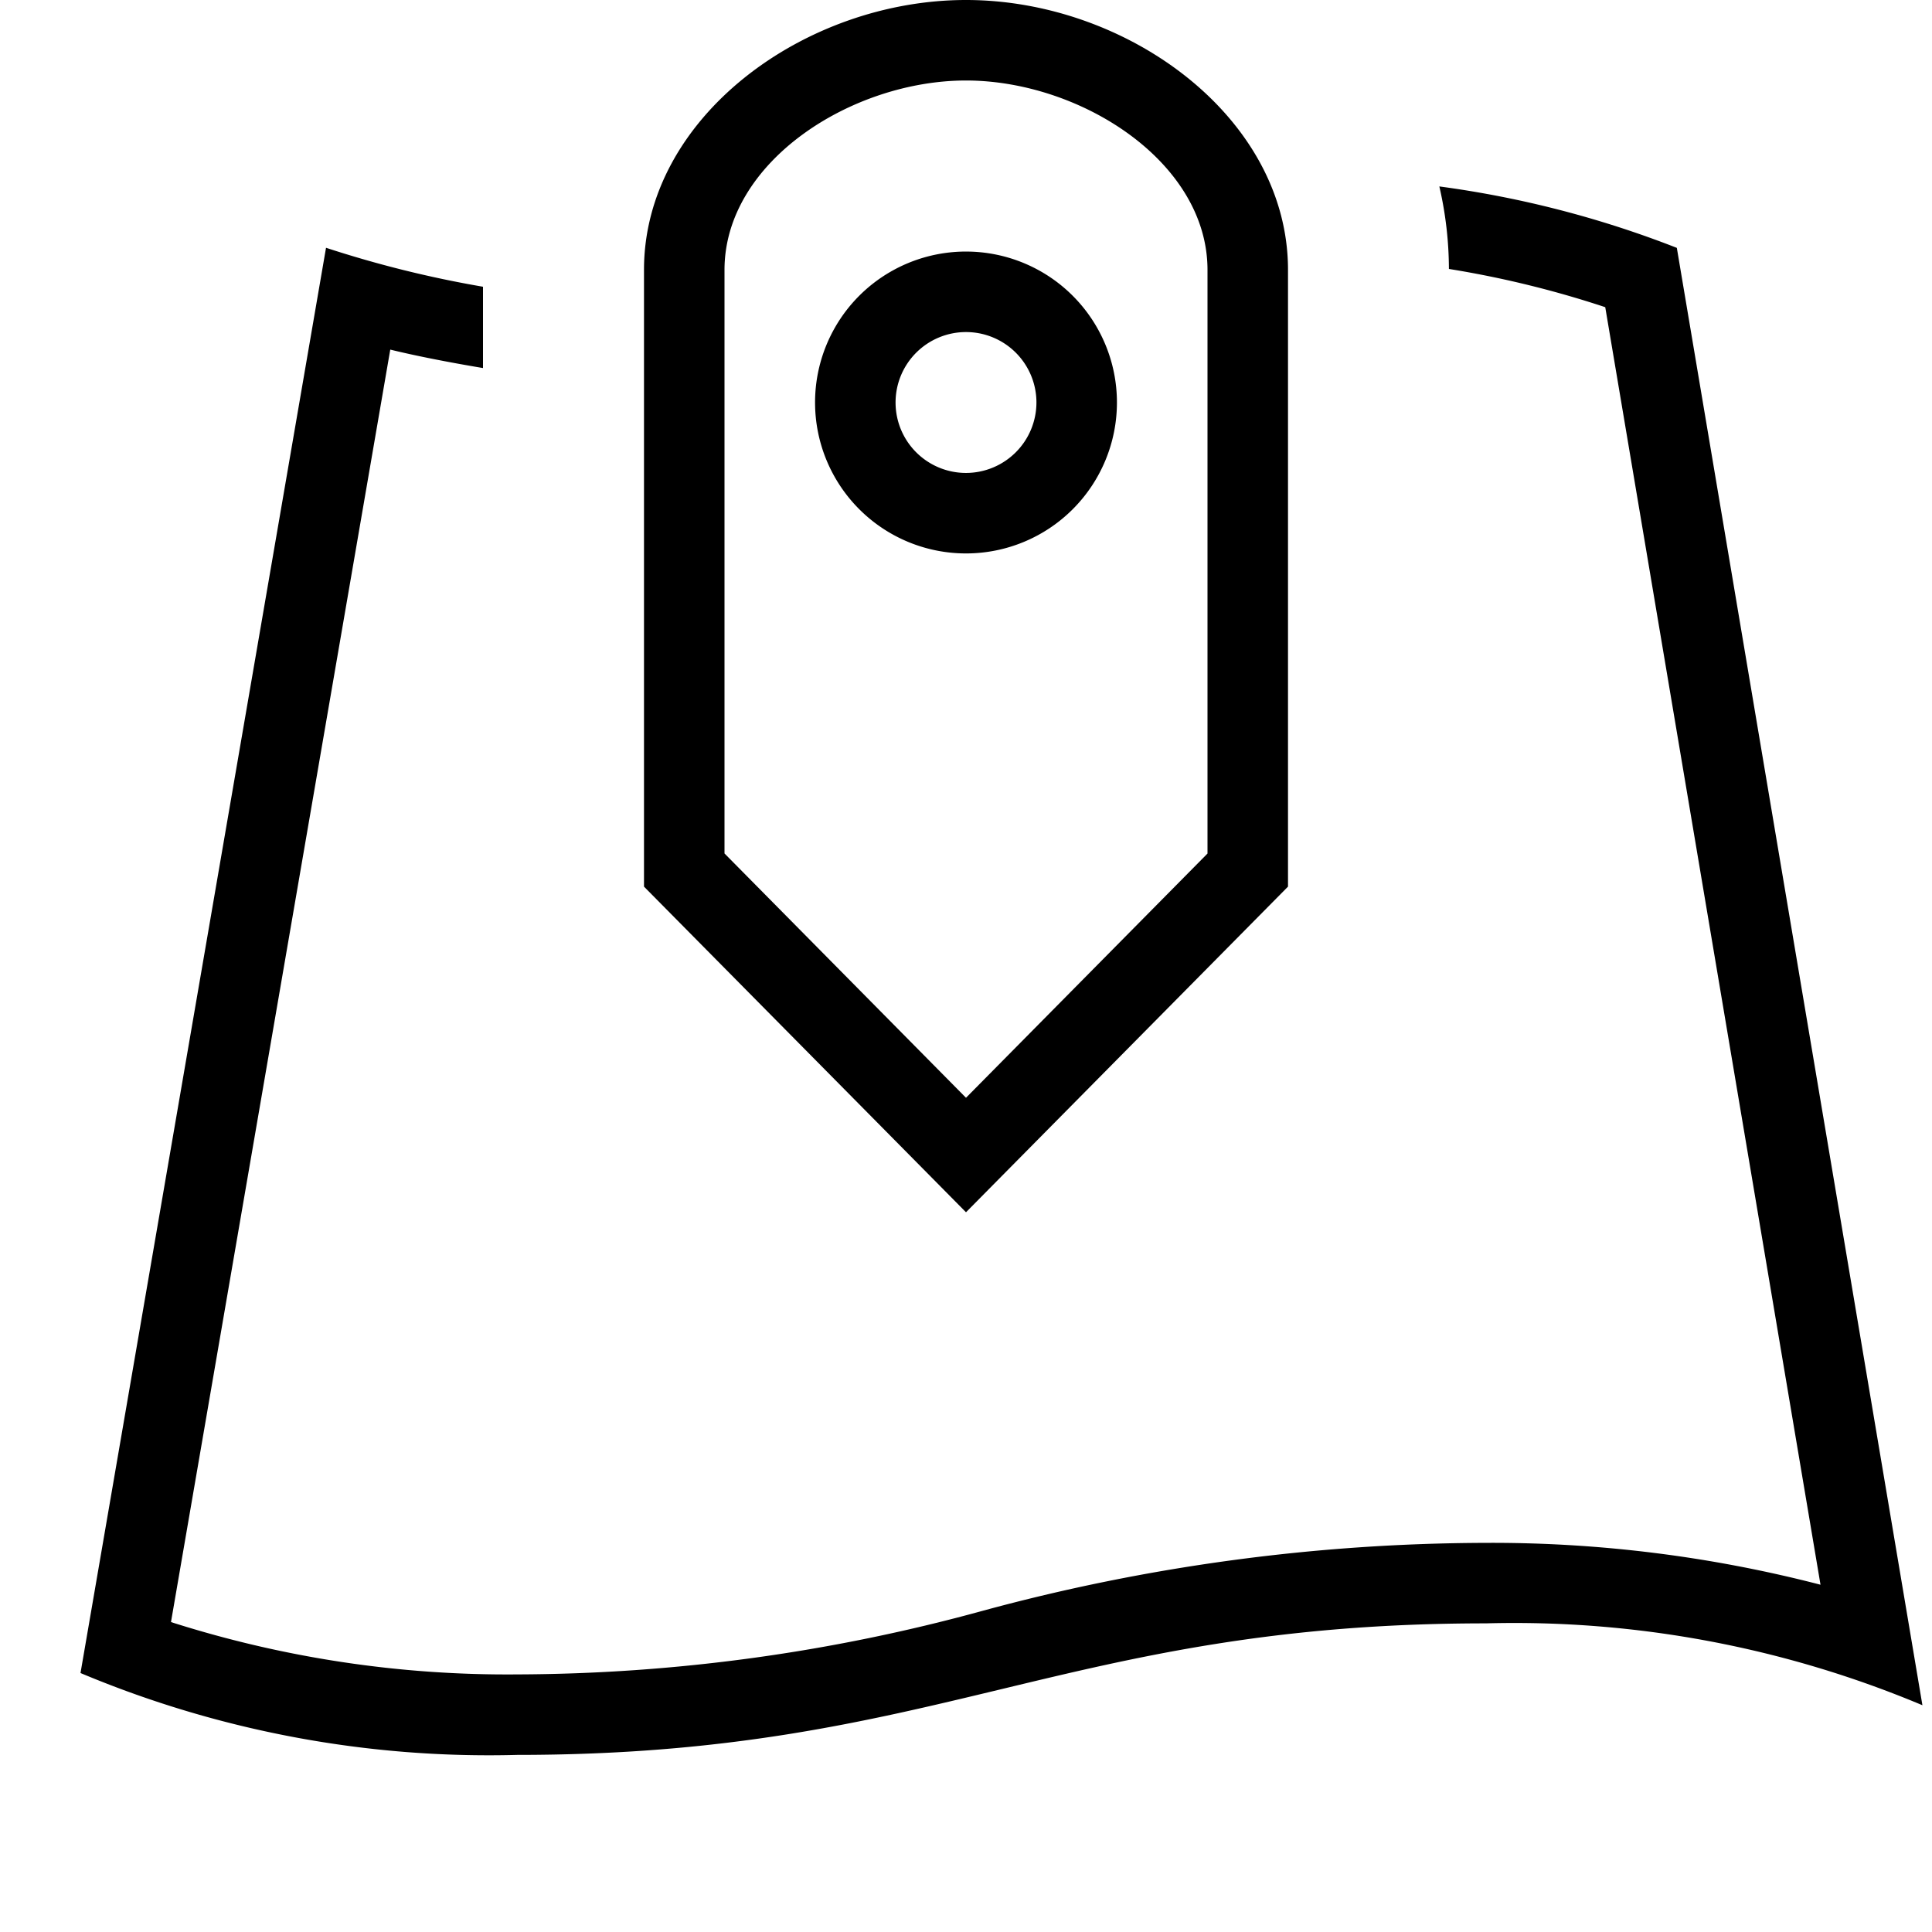 <svg xmlns="http://www.w3.org/2000/svg" width="800px" height="800px" viewBox="0 0 24 24"><path d="M20.83 3.078l3.051 18.105a13.093 13.093 0 0 0-5.423-1.017c-5.242 0-6.792 1.634-12.034 1.634A13.093 13.093 0 0 1 1 20.783L4.05 3.078A13.726 13.726 0 0 0 6 3.562v1.01c-.429-.072-.828-.15-1.152-.229L2.124 20.15a13.726 13.726 0 0 0 4.3.65 22.054 22.054 0 0 0 5.783-.79 24.03 24.03 0 0 1 6.25-.844 16.248 16.248 0 0 1 4.158.52l-2.674-15.87a12.47 12.47 0 0 0-1.942-.475 4.612 4.612 0 0 0-.119-1.025 12.726 12.726 0 0 1 2.95.763zM8 3.352C8 1.458 9.994 0 12 0s4 1.458 4 3.352v7.662l-4 4.045-4-4.045zm1 0v7.25l3 3.035 3-3.034v-7.25C15 2.006 13.416 1 12 1S9 2.006 9 3.353zm3-.227A1.875 1.875 0 1 1 10.125 5 1.874 1.874 0 0 1 12 3.125zM12.875 5a.875.875 0 1 0-.875.875.876.876 0 0 0 .875-.875z"></path><path fill="none" d="M0 0h24v24H0z"></path></svg>